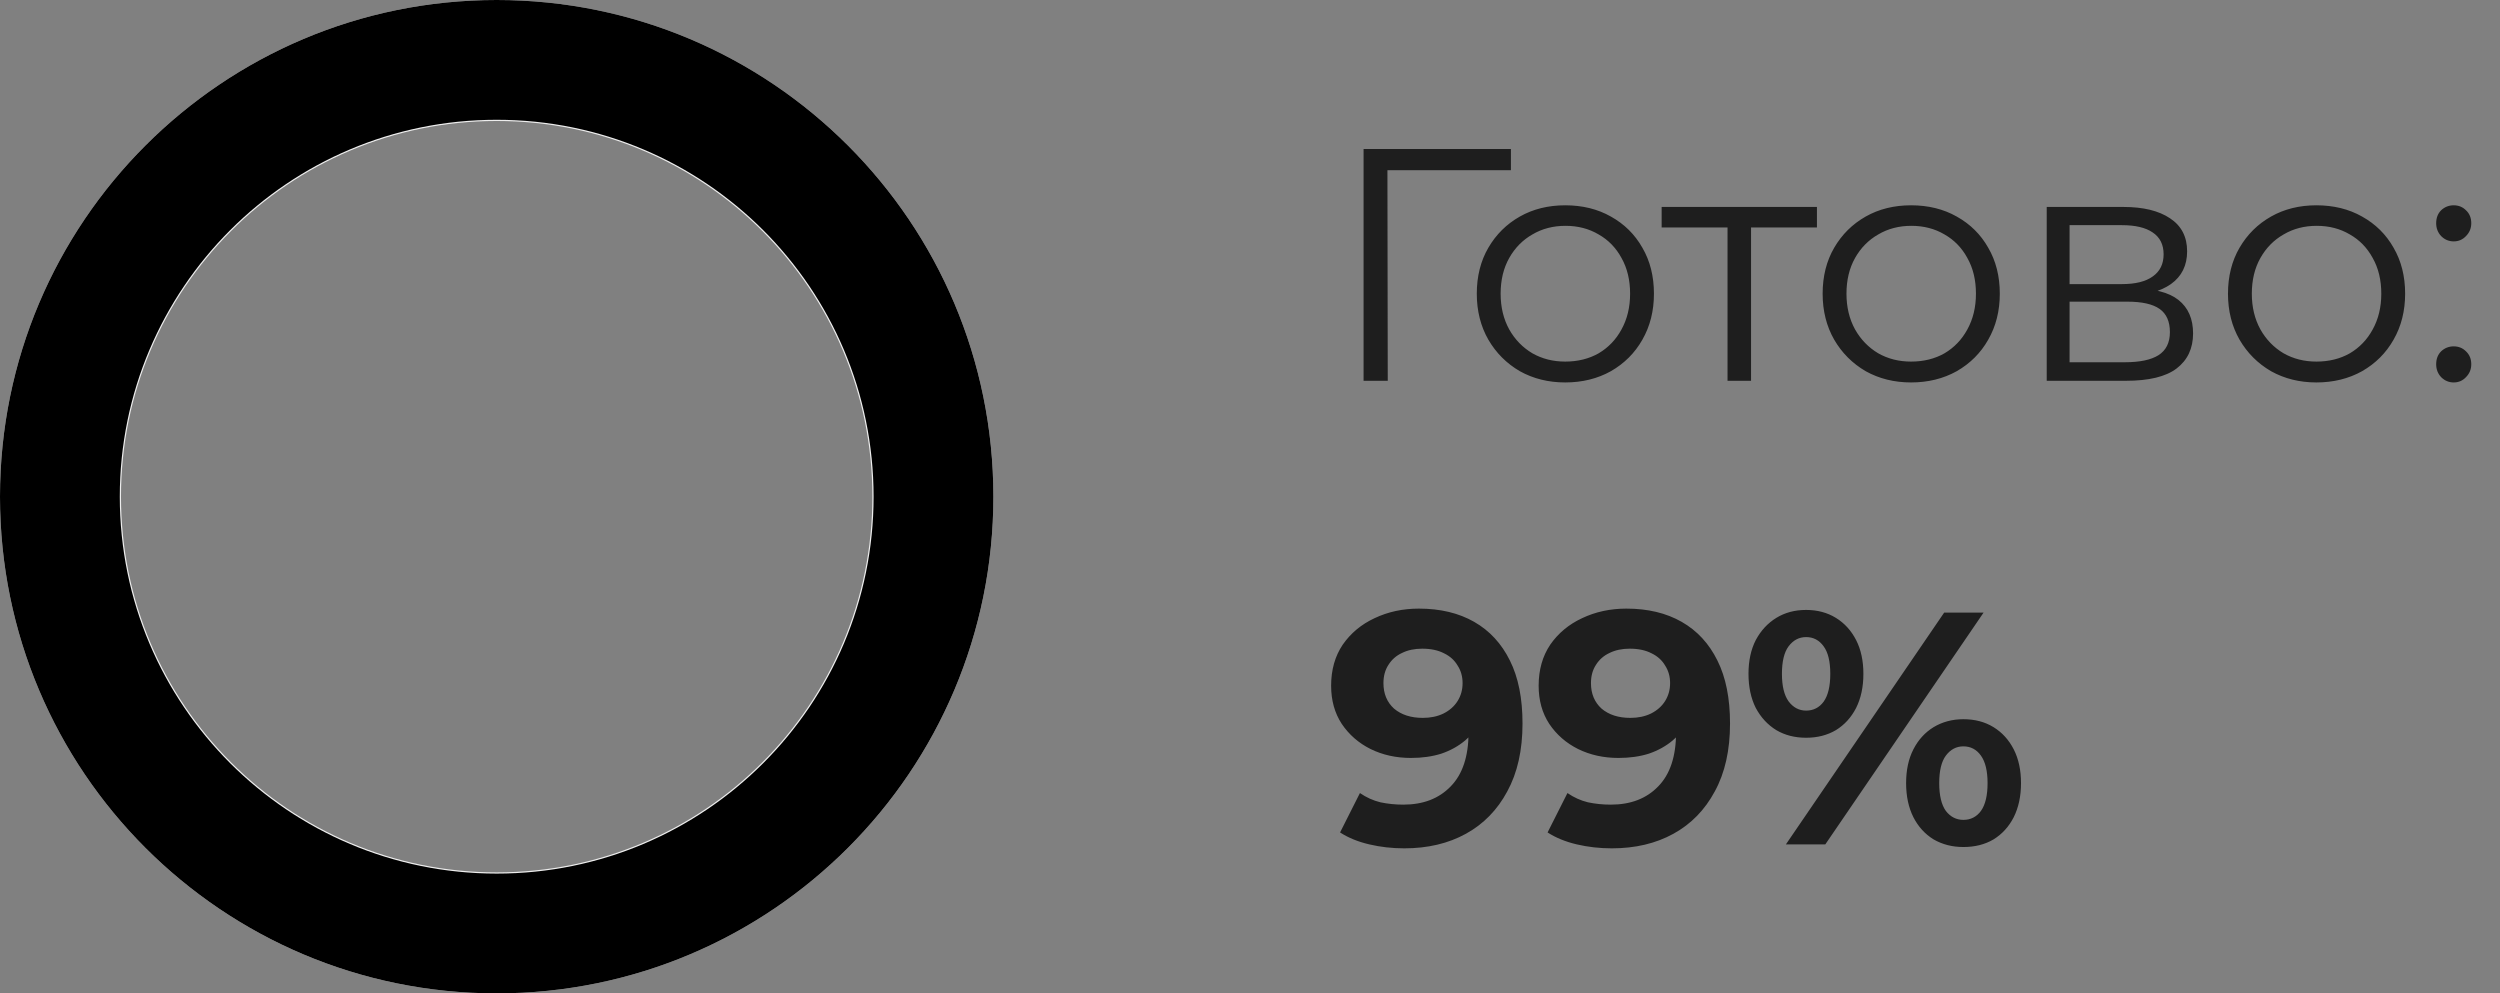 <svg width="151" height="60" viewBox="0 0 151 60" fill="none" xmlns="http://www.w3.org/2000/svg">
<rect x="0" y="0" width="151" height="60" fill="#808080" stroke="none"/>
<path d="M30 2.50336e-06C46.569 1.77912e-06 60 13.431 60 30C60 46.569 46.569 60 30 60C13.431 60 -5.87108e-07 46.569 -1.31134e-06 30C-2.03558e-06 13.431 13.431 3.22759e-06 30 2.50336e-06ZM30 52.692C42.532 52.692 52.692 42.532 52.692 30C52.692 17.468 42.532 7.308 30 7.308C17.468 7.308 7.308 17.468 7.308 30C7.308 42.532 17.468 52.692 30 52.692Z" fill="#EDEDED"/>
<path d="M30 2.50336e-06C46.569 1.77912e-06 60 13.431 60 30C60 46.569 46.569 60 30 60C13.431 60 -5.87108e-07 46.569 -1.31134e-06 30C-2.03558e-06 13.431 13.431 3.22759e-06 30 2.50336e-06ZM30 52.765C42.573 52.765 52.765 42.573 52.765 30C52.765 17.427 42.573 7.235 30 7.235C17.427 7.235 7.235 17.427 7.235 30C7.235 42.573 17.427 52.765 30 52.765Z" fill="black"/>
<path d="M82.36 23V9H91.26V10.28H83.42L83.8 9.9L83.82 23H82.36ZM94.538 23.1C93.525 23.1 92.612 22.873 91.798 22.42C90.998 21.953 90.365 21.32 89.898 20.52C89.432 19.707 89.198 18.78 89.198 17.74C89.198 16.687 89.432 15.76 89.898 14.96C90.365 14.16 90.998 13.533 91.798 13.08C92.598 12.627 93.512 12.4 94.538 12.4C95.578 12.4 96.498 12.627 97.298 13.08C98.112 13.533 98.745 14.16 99.198 14.96C99.665 15.76 99.898 16.687 99.898 17.74C99.898 18.78 99.665 19.707 99.198 20.52C98.745 21.32 98.112 21.953 97.298 22.42C96.485 22.873 95.565 23.1 94.538 23.1ZM94.538 21.84C95.298 21.84 95.972 21.673 96.558 21.34C97.145 20.993 97.605 20.513 97.938 19.9C98.285 19.273 98.458 18.553 98.458 17.74C98.458 16.913 98.285 16.193 97.938 15.58C97.605 14.967 97.145 14.493 96.558 14.16C95.972 13.813 95.305 13.64 94.558 13.64C93.812 13.64 93.145 13.813 92.558 14.16C91.972 14.493 91.505 14.967 91.158 15.58C90.812 16.193 90.638 16.913 90.638 17.74C90.638 18.553 90.812 19.273 91.158 19.9C91.505 20.513 91.972 20.993 92.558 21.34C93.145 21.673 93.805 21.84 94.538 21.84ZM104.343 23V13.36L104.703 13.74H100.363V12.5H109.743V13.74H105.403L105.763 13.36V23H104.343ZM115.427 23.1C114.414 23.1 113.501 22.873 112.687 22.42C111.887 21.953 111.254 21.32 110.787 20.52C110.321 19.707 110.087 18.78 110.087 17.74C110.087 16.687 110.321 15.76 110.787 14.96C111.254 14.16 111.887 13.533 112.687 13.08C113.487 12.627 114.401 12.4 115.427 12.4C116.467 12.4 117.387 12.627 118.187 13.08C119.001 13.533 119.634 14.16 120.087 14.96C120.554 15.76 120.788 16.687 120.788 17.74C120.788 18.78 120.554 19.707 120.087 20.52C119.634 21.32 119.001 21.953 118.187 22.42C117.374 22.873 116.454 23.1 115.427 23.1ZM115.427 21.84C116.187 21.84 116.861 21.673 117.447 21.34C118.034 20.993 118.494 20.513 118.827 19.9C119.174 19.273 119.347 18.553 119.347 17.74C119.347 16.913 119.174 16.193 118.827 15.58C118.494 14.967 118.034 14.493 117.447 14.16C116.861 13.813 116.194 13.64 115.447 13.64C114.701 13.64 114.034 13.813 113.447 14.16C112.861 14.493 112.394 14.967 112.047 15.58C111.701 16.193 111.527 16.913 111.527 17.74C111.527 18.553 111.701 19.273 112.047 19.9C112.394 20.513 112.861 20.993 113.447 21.34C114.034 21.673 114.694 21.84 115.427 21.84ZM123.622 23V12.5H128.262C129.449 12.5 130.382 12.727 131.062 13.18C131.756 13.633 132.102 14.3 132.102 15.18C132.102 16.033 131.776 16.693 131.122 17.16C130.469 17.613 129.609 17.84 128.542 17.84L128.822 17.42C130.076 17.42 130.996 17.653 131.582 18.12C132.169 18.587 132.462 19.26 132.462 20.14C132.462 21.047 132.129 21.753 131.462 22.26C130.809 22.753 129.789 23 128.402 23H123.622ZM125.002 21.88H128.342C129.236 21.88 129.909 21.74 130.362 21.46C130.829 21.167 131.062 20.7 131.062 20.06C131.062 19.42 130.856 18.953 130.442 18.66C130.029 18.367 129.376 18.22 128.482 18.22H125.002V21.88ZM125.002 17.16H128.162C128.976 17.16 129.596 17.007 130.022 16.7C130.462 16.393 130.682 15.947 130.682 15.36C130.682 14.773 130.462 14.333 130.022 14.04C129.596 13.747 128.976 13.6 128.162 13.6H125.002V17.16ZM139.91 23.1C138.897 23.1 137.984 22.873 137.17 22.42C136.37 21.953 135.737 21.32 135.27 20.52C134.804 19.707 134.57 18.78 134.57 17.74C134.57 16.687 134.804 15.76 135.27 14.96C135.737 14.16 136.37 13.533 137.17 13.08C137.97 12.627 138.884 12.4 139.91 12.4C140.95 12.4 141.87 12.627 142.67 13.08C143.484 13.533 144.117 14.16 144.57 14.96C145.037 15.76 145.27 16.687 145.27 17.74C145.27 18.78 145.037 19.707 144.57 20.52C144.117 21.32 143.484 21.953 142.67 22.42C141.857 22.873 140.937 23.1 139.91 23.1ZM139.91 21.84C140.67 21.84 141.344 21.673 141.93 21.34C142.517 20.993 142.977 20.513 143.31 19.9C143.657 19.273 143.83 18.553 143.83 17.74C143.83 16.913 143.657 16.193 143.31 15.58C142.977 14.967 142.517 14.493 141.93 14.16C141.344 13.813 140.677 13.64 139.93 13.64C139.184 13.64 138.517 13.813 137.93 14.16C137.344 14.493 136.877 14.967 136.53 15.58C136.184 16.193 136.01 16.913 136.01 17.74C136.01 18.553 136.184 19.273 136.53 19.9C136.877 20.513 137.344 20.993 137.93 21.34C138.517 21.673 139.177 21.84 139.91 21.84ZM148.205 14.58C147.912 14.58 147.658 14.473 147.445 14.26C147.245 14.047 147.145 13.787 147.145 13.48C147.145 13.16 147.245 12.9 147.445 12.7C147.658 12.5 147.912 12.4 148.205 12.4C148.498 12.4 148.745 12.5 148.945 12.7C149.158 12.9 149.265 13.16 149.265 13.48C149.265 13.787 149.158 14.047 148.945 14.26C148.745 14.473 148.498 14.58 148.205 14.58ZM148.205 23.1C147.912 23.1 147.658 22.993 147.445 22.78C147.245 22.567 147.145 22.307 147.145 22C147.145 21.68 147.245 21.42 147.445 21.22C147.658 21.02 147.912 20.92 148.205 20.92C148.498 20.92 148.745 21.02 148.945 21.22C149.158 21.42 149.265 21.68 149.265 22C149.265 22.307 149.158 22.567 148.945 22.78C148.745 22.993 148.498 23.1 148.205 23.1ZM85.7 36.76C86.993 36.76 88.107 37.027 89.04 37.56C89.973 38.093 90.693 38.873 91.2 39.9C91.707 40.913 91.96 42.18 91.96 43.7C91.96 45.313 91.653 46.68 91.04 47.8C90.44 48.92 89.607 49.773 88.54 50.36C87.473 50.947 86.233 51.24 84.82 51.24C84.087 51.24 83.38 51.16 82.7 51C82.02 50.84 81.433 50.6 80.94 50.28L82.14 47.9C82.527 48.167 82.94 48.353 83.38 48.46C83.82 48.553 84.28 48.6 84.76 48.6C85.96 48.6 86.913 48.233 87.62 47.5C88.34 46.767 88.7 45.68 88.7 44.24C88.7 44 88.693 43.733 88.68 43.44C88.667 43.147 88.633 42.853 88.58 42.56L89.46 43.4C89.233 43.92 88.913 44.36 88.5 44.72C88.087 45.067 87.607 45.333 87.06 45.52C86.513 45.693 85.9 45.78 85.22 45.78C84.327 45.78 83.513 45.6 82.78 45.24C82.06 44.88 81.48 44.373 81.04 43.72C80.613 43.067 80.4 42.3 80.4 41.42C80.4 40.46 80.633 39.633 81.1 38.94C81.58 38.247 82.22 37.713 83.02 37.34C83.833 36.953 84.727 36.76 85.7 36.76ZM85.9 39.18C85.433 39.18 85.027 39.267 84.68 39.44C84.333 39.6 84.06 39.84 83.86 40.16C83.66 40.467 83.56 40.833 83.56 41.26C83.56 41.9 83.773 42.413 84.2 42.8C84.64 43.173 85.22 43.36 85.94 43.36C86.407 43.36 86.82 43.273 87.18 43.1C87.553 42.913 87.84 42.66 88.04 42.34C88.24 42.02 88.34 41.66 88.34 41.26C88.34 40.86 88.24 40.507 88.04 40.2C87.853 39.88 87.58 39.633 87.22 39.46C86.86 39.273 86.42 39.18 85.9 39.18ZM98.234 36.76C99.528 36.76 100.641 37.027 101.574 37.56C102.508 38.093 103.228 38.873 103.734 39.9C104.241 40.913 104.494 42.18 104.494 43.7C104.494 45.313 104.188 46.68 103.574 47.8C102.974 48.92 102.141 49.773 101.074 50.36C100.008 50.947 98.768 51.24 97.354 51.24C96.621 51.24 95.914 51.16 95.234 51C94.554 50.84 93.968 50.6 93.474 50.28L94.674 47.9C95.061 48.167 95.474 48.353 95.914 48.46C96.354 48.553 96.814 48.6 97.294 48.6C98.494 48.6 99.448 48.233 100.154 47.5C100.874 46.767 101.234 45.68 101.234 44.24C101.234 44 101.228 43.733 101.214 43.44C101.201 43.147 101.168 42.853 101.114 42.56L101.994 43.4C101.768 43.92 101.448 44.36 101.034 44.72C100.621 45.067 100.141 45.333 99.594 45.52C99.048 45.693 98.434 45.78 97.754 45.78C96.861 45.78 96.048 45.6 95.314 45.24C94.594 44.88 94.014 44.373 93.574 43.72C93.148 43.067 92.934 42.3 92.934 41.42C92.934 40.46 93.168 39.633 93.634 38.94C94.114 38.247 94.754 37.713 95.554 37.34C96.368 36.953 97.261 36.76 98.234 36.76ZM98.434 39.18C97.968 39.18 97.561 39.267 97.214 39.44C96.868 39.6 96.594 39.84 96.394 40.16C96.194 40.467 96.094 40.833 96.094 41.26C96.094 41.9 96.308 42.413 96.734 42.8C97.174 43.173 97.754 43.36 98.474 43.36C98.941 43.36 99.354 43.273 99.714 43.1C100.088 42.913 100.374 42.66 100.574 42.34C100.774 42.02 100.874 41.66 100.874 41.26C100.874 40.86 100.774 40.507 100.574 40.2C100.388 39.88 100.114 39.633 99.754 39.46C99.394 39.273 98.954 39.18 98.434 39.18ZM107.869 51L117.429 37H119.809L110.249 51H107.869ZM109.089 44.56C108.409 44.56 107.809 44.407 107.289 44.1C106.769 43.78 106.355 43.333 106.049 42.76C105.755 42.173 105.609 41.487 105.609 40.7C105.609 39.913 105.755 39.233 106.049 38.66C106.355 38.087 106.769 37.64 107.289 37.32C107.809 37 108.409 36.84 109.089 36.84C109.769 36.84 110.369 37 110.889 37.32C111.409 37.64 111.815 38.087 112.109 38.66C112.402 39.233 112.549 39.913 112.549 40.7C112.549 41.487 112.402 42.173 112.109 42.76C111.815 43.333 111.409 43.78 110.889 44.1C110.369 44.407 109.769 44.56 109.089 44.56ZM109.089 42.92C109.529 42.92 109.882 42.74 110.149 42.38C110.415 42.007 110.549 41.447 110.549 40.7C110.549 39.953 110.415 39.4 110.149 39.04C109.882 38.667 109.529 38.48 109.089 38.48C108.662 38.48 108.309 38.667 108.029 39.04C107.762 39.4 107.629 39.953 107.629 40.7C107.629 41.433 107.762 41.987 108.029 42.36C108.309 42.733 108.662 42.92 109.089 42.92ZM118.589 51.16C117.922 51.16 117.322 51.007 116.789 50.7C116.269 50.38 115.862 49.933 115.569 49.36C115.275 48.773 115.129 48.087 115.129 47.3C115.129 46.513 115.275 45.833 115.569 45.26C115.862 44.687 116.269 44.24 116.789 43.92C117.322 43.6 117.922 43.44 118.589 43.44C119.282 43.44 119.889 43.6 120.409 43.92C120.929 44.24 121.335 44.687 121.629 45.26C121.922 45.833 122.069 46.513 122.069 47.3C122.069 48.087 121.922 48.773 121.629 49.36C121.335 49.933 120.929 50.38 120.409 50.7C119.889 51.007 119.282 51.16 118.589 51.16ZM118.589 49.52C119.029 49.52 119.382 49.34 119.649 48.98C119.915 48.607 120.049 48.047 120.049 47.3C120.049 46.567 119.915 46.013 119.649 45.64C119.382 45.267 119.029 45.08 118.589 45.08C118.162 45.08 117.809 45.267 117.529 45.64C117.262 46 117.129 46.553 117.129 47.3C117.129 48.047 117.262 48.607 117.529 48.98C117.809 49.34 118.162 49.52 118.589 49.52Z" fill="#1E1E1E"/>
</svg>

